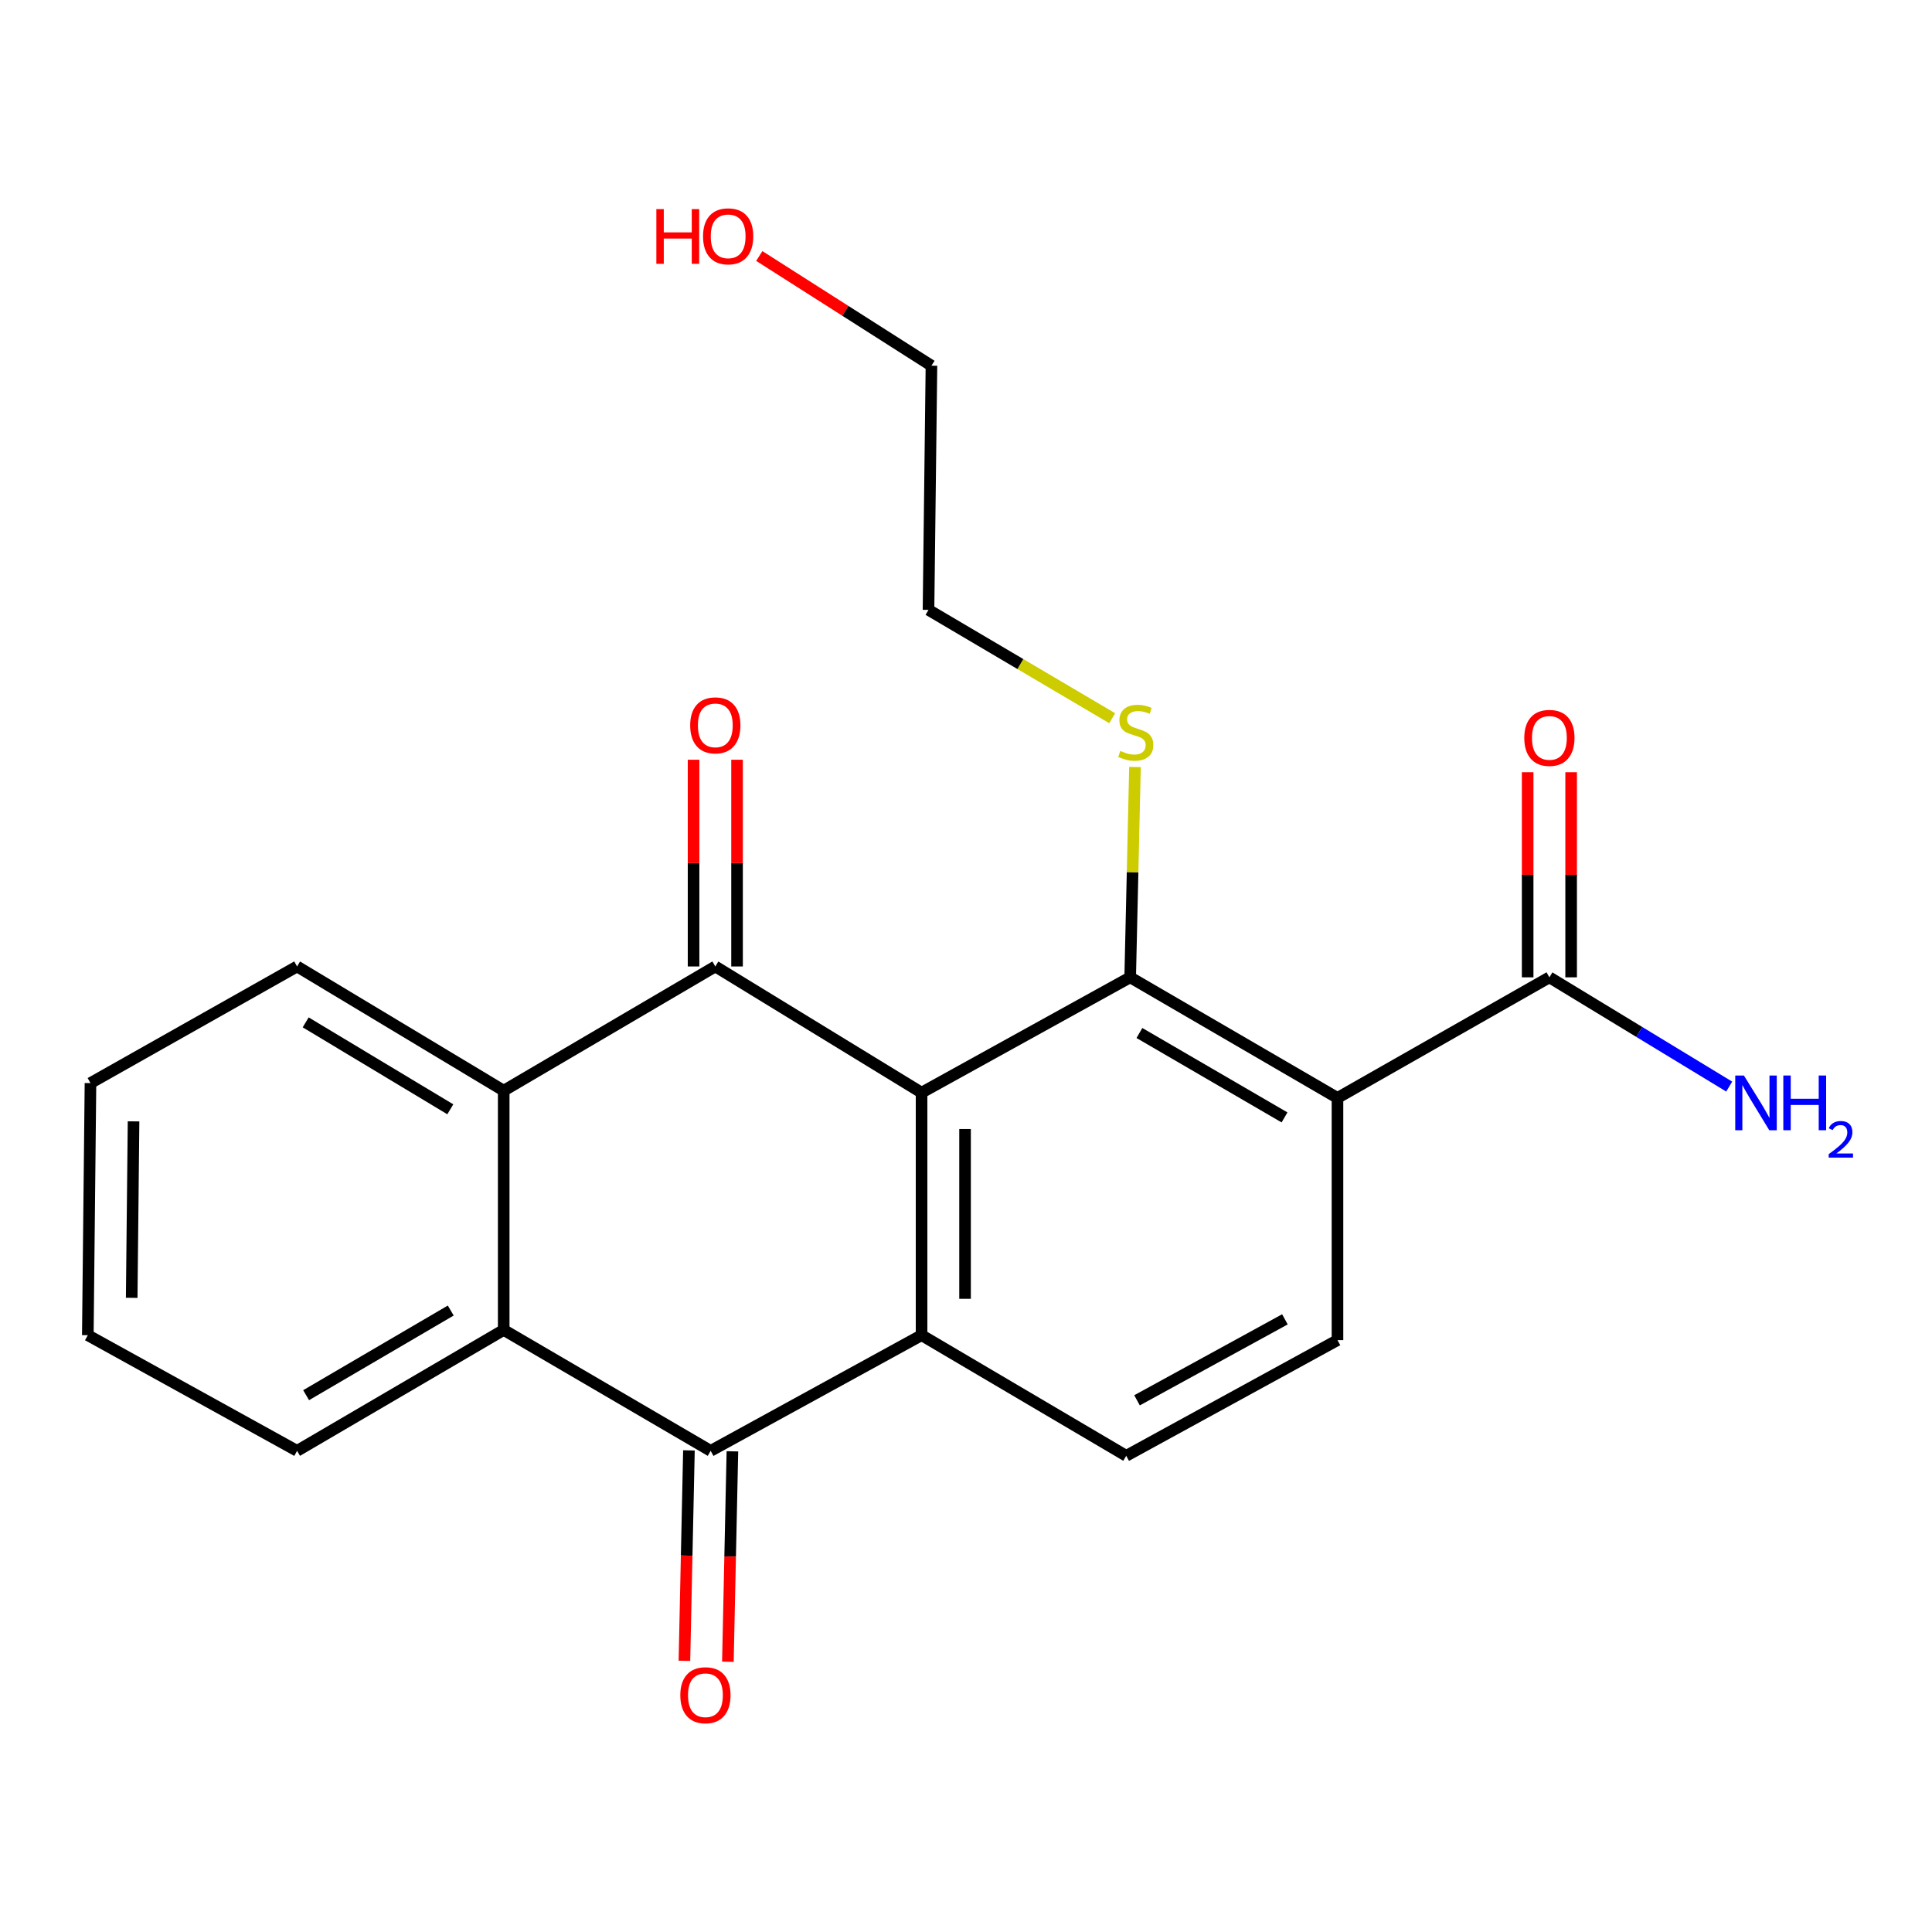 <?xml version='1.0' encoding='iso-8859-1'?>
<svg version='1.1' baseProfile='full'
              xmlns='http://www.w3.org/2000/svg'
                      xmlns:rdkit='http://www.rdkit.org/xml'
                      xmlns:xlink='http://www.w3.org/1999/xlink'
                  xml:space='preserve'
width='1000px' height='1000px' viewBox='0 0 1000 1000'>
<!-- END OF HEADER -->
<rect style='opacity:1.0;fill:#FFFFFF;stroke:none' width='1000' height='1000' x='0' y='0'> </rect>
<path class='bond-0' d='M 477.004,565.553 L 370.242,500.238' style='fill:none;fill-rule:evenodd;stroke:#000000;stroke-width:6px;stroke-linecap:butt;stroke-linejoin:miter;stroke-opacity:1' />
<path class='bond-1' d='M 477.004,565.553 L 477.004,691.094' style='fill:none;fill-rule:evenodd;stroke:#000000;stroke-width:6px;stroke-linecap:butt;stroke-linejoin:miter;stroke-opacity:1' />
<path class='bond-1' d='M 499.509,584.384 L 499.509,672.263' style='fill:none;fill-rule:evenodd;stroke:#000000;stroke-width:6px;stroke-linecap:butt;stroke-linejoin:miter;stroke-opacity:1' />
<path class='bond-2' d='M 477.004,565.553 L 584.979,505.864' style='fill:none;fill-rule:evenodd;stroke:#000000;stroke-width:6px;stroke-linecap:butt;stroke-linejoin:miter;stroke-opacity:1' />
<path class='bond-5' d='M 370.242,500.238 L 260.717,564.527' style='fill:none;fill-rule:evenodd;stroke:#000000;stroke-width:6px;stroke-linecap:butt;stroke-linejoin:miter;stroke-opacity:1' />
<path class='bond-10' d='M 381.494,500.238 L 381.494,446.739' style='fill:none;fill-rule:evenodd;stroke:#000000;stroke-width:6px;stroke-linecap:butt;stroke-linejoin:miter;stroke-opacity:1' />
<path class='bond-10' d='M 381.494,446.739 L 381.494,393.241' style='fill:none;fill-rule:evenodd;stroke:#FF0000;stroke-width:6px;stroke-linecap:butt;stroke-linejoin:miter;stroke-opacity:1' />
<path class='bond-10' d='M 358.989,500.238 L 358.989,446.739' style='fill:none;fill-rule:evenodd;stroke:#000000;stroke-width:6px;stroke-linecap:butt;stroke-linejoin:miter;stroke-opacity:1' />
<path class='bond-10' d='M 358.989,446.739 L 358.989,393.241' style='fill:none;fill-rule:evenodd;stroke:#FF0000;stroke-width:6px;stroke-linecap:butt;stroke-linejoin:miter;stroke-opacity:1' />
<path class='bond-4' d='M 477.004,691.094 L 367.841,750.958' style='fill:none;fill-rule:evenodd;stroke:#000000;stroke-width:6px;stroke-linecap:butt;stroke-linejoin:miter;stroke-opacity:1' />
<path class='bond-8' d='M 477.004,691.094 L 582.928,753.521' style='fill:none;fill-rule:evenodd;stroke:#000000;stroke-width:6px;stroke-linecap:butt;stroke-linejoin:miter;stroke-opacity:1' />
<path class='bond-3' d='M 584.979,505.864 L 692.278,568.278' style='fill:none;fill-rule:evenodd;stroke:#000000;stroke-width:6px;stroke-linecap:butt;stroke-linejoin:miter;stroke-opacity:1' />
<path class='bond-3' d='M 589.758,534.68 L 664.867,578.37' style='fill:none;fill-rule:evenodd;stroke:#000000;stroke-width:6px;stroke-linecap:butt;stroke-linejoin:miter;stroke-opacity:1' />
<path class='bond-12' d='M 584.979,505.864 L 586.223,451.432' style='fill:none;fill-rule:evenodd;stroke:#000000;stroke-width:6px;stroke-linecap:butt;stroke-linejoin:miter;stroke-opacity:1' />
<path class='bond-12' d='M 586.223,451.432 L 587.467,397.001' style='fill:none;fill-rule:evenodd;stroke:#CCCC00;stroke-width:6px;stroke-linecap:butt;stroke-linejoin:miter;stroke-opacity:1' />
<path class='bond-7' d='M 692.278,568.278 L 801.966,505.864' style='fill:none;fill-rule:evenodd;stroke:#000000;stroke-width:6px;stroke-linecap:butt;stroke-linejoin:miter;stroke-opacity:1' />
<path class='bond-9' d='M 692.278,568.278 L 692.278,693.645' style='fill:none;fill-rule:evenodd;stroke:#000000;stroke-width:6px;stroke-linecap:butt;stroke-linejoin:miter;stroke-opacity:1' />
<path class='bond-6' d='M 367.841,750.958 L 260.717,688.368' style='fill:none;fill-rule:evenodd;stroke:#000000;stroke-width:6px;stroke-linecap:butt;stroke-linejoin:miter;stroke-opacity:1' />
<path class='bond-11' d='M 356.591,750.716 L 355.422,805.178' style='fill:none;fill-rule:evenodd;stroke:#000000;stroke-width:6px;stroke-linecap:butt;stroke-linejoin:miter;stroke-opacity:1' />
<path class='bond-11' d='M 355.422,805.178 L 354.253,859.639' style='fill:none;fill-rule:evenodd;stroke:#FF0000;stroke-width:6px;stroke-linecap:butt;stroke-linejoin:miter;stroke-opacity:1' />
<path class='bond-11' d='M 379.091,751.199 L 377.922,805.661' style='fill:none;fill-rule:evenodd;stroke:#000000;stroke-width:6px;stroke-linecap:butt;stroke-linejoin:miter;stroke-opacity:1' />
<path class='bond-11' d='M 377.922,805.661 L 376.753,860.122' style='fill:none;fill-rule:evenodd;stroke:#FF0000;stroke-width:6px;stroke-linecap:butt;stroke-linejoin:miter;stroke-opacity:1' />
<path class='bond-15' d='M 260.717,564.527 L 153.767,500.238' style='fill:none;fill-rule:evenodd;stroke:#000000;stroke-width:6px;stroke-linecap:butt;stroke-linejoin:miter;stroke-opacity:1' />
<path class='bond-15' d='M 233.079,574.172 L 158.215,529.17' style='fill:none;fill-rule:evenodd;stroke:#000000;stroke-width:6px;stroke-linecap:butt;stroke-linejoin:miter;stroke-opacity:1' />
<path class='bond-23' d='M 260.717,564.527 L 260.717,688.368' style='fill:none;fill-rule:evenodd;stroke:#000000;stroke-width:6px;stroke-linecap:butt;stroke-linejoin:miter;stroke-opacity:1' />
<path class='bond-16' d='M 260.717,688.368 L 153.767,750.958' style='fill:none;fill-rule:evenodd;stroke:#000000;stroke-width:6px;stroke-linecap:butt;stroke-linejoin:miter;stroke-opacity:1' />
<path class='bond-16' d='M 233.307,678.333 L 158.442,722.146' style='fill:none;fill-rule:evenodd;stroke:#000000;stroke-width:6px;stroke-linecap:butt;stroke-linejoin:miter;stroke-opacity:1' />
<path class='bond-13' d='M 813.218,505.864 L 813.218,452.786' style='fill:none;fill-rule:evenodd;stroke:#000000;stroke-width:6px;stroke-linecap:butt;stroke-linejoin:miter;stroke-opacity:1' />
<path class='bond-13' d='M 813.218,452.786 L 813.218,399.708' style='fill:none;fill-rule:evenodd;stroke:#FF0000;stroke-width:6px;stroke-linecap:butt;stroke-linejoin:miter;stroke-opacity:1' />
<path class='bond-13' d='M 790.713,505.864 L 790.713,452.786' style='fill:none;fill-rule:evenodd;stroke:#000000;stroke-width:6px;stroke-linecap:butt;stroke-linejoin:miter;stroke-opacity:1' />
<path class='bond-13' d='M 790.713,452.786 L 790.713,399.708' style='fill:none;fill-rule:evenodd;stroke:#FF0000;stroke-width:6px;stroke-linecap:butt;stroke-linejoin:miter;stroke-opacity:1' />
<path class='bond-14' d='M 801.966,505.864 L 848.5,534.139' style='fill:none;fill-rule:evenodd;stroke:#000000;stroke-width:6px;stroke-linecap:butt;stroke-linejoin:miter;stroke-opacity:1' />
<path class='bond-14' d='M 848.5,534.139 L 895.035,562.415' style='fill:none;fill-rule:evenodd;stroke:#0000FF;stroke-width:6px;stroke-linecap:butt;stroke-linejoin:miter;stroke-opacity:1' />
<path class='bond-22' d='M 582.928,753.521 L 692.278,693.645' style='fill:none;fill-rule:evenodd;stroke:#000000;stroke-width:6px;stroke-linecap:butt;stroke-linejoin:miter;stroke-opacity:1' />
<path class='bond-22' d='M 588.522,724.8 L 665.067,682.886' style='fill:none;fill-rule:evenodd;stroke:#000000;stroke-width:6px;stroke-linecap:butt;stroke-linejoin:miter;stroke-opacity:1' />
<path class='bond-18' d='M 575.685,371.755 L 528.139,343.713' style='fill:none;fill-rule:evenodd;stroke:#CCCC00;stroke-width:6px;stroke-linecap:butt;stroke-linejoin:miter;stroke-opacity:1' />
<path class='bond-18' d='M 528.139,343.713 L 480.592,315.67' style='fill:none;fill-rule:evenodd;stroke:#000000;stroke-width:6px;stroke-linecap:butt;stroke-linejoin:miter;stroke-opacity:1' />
<path class='bond-21' d='M 153.767,500.238 L 46.83,560.601' style='fill:none;fill-rule:evenodd;stroke:#000000;stroke-width:6px;stroke-linecap:butt;stroke-linejoin:miter;stroke-opacity:1' />
<path class='bond-20' d='M 153.767,750.958 L 45.455,691.094' style='fill:none;fill-rule:evenodd;stroke:#000000;stroke-width:6px;stroke-linecap:butt;stroke-linejoin:miter;stroke-opacity:1' />
<path class='bond-17' d='M 393.012,132.508 L 437.565,160.893' style='fill:none;fill-rule:evenodd;stroke:#FF0000;stroke-width:6px;stroke-linecap:butt;stroke-linejoin:miter;stroke-opacity:1' />
<path class='bond-17' d='M 437.565,160.893 L 482.117,189.279' style='fill:none;fill-rule:evenodd;stroke:#000000;stroke-width:6px;stroke-linecap:butt;stroke-linejoin:miter;stroke-opacity:1' />
<path class='bond-19' d='M 480.592,315.67 L 482.117,189.279' style='fill:none;fill-rule:evenodd;stroke:#000000;stroke-width:6px;stroke-linecap:butt;stroke-linejoin:miter;stroke-opacity:1' />
<path class='bond-24' d='M 45.455,691.094 L 46.83,560.601' style='fill:none;fill-rule:evenodd;stroke:#000000;stroke-width:6px;stroke-linecap:butt;stroke-linejoin:miter;stroke-opacity:1' />
<path class='bond-24' d='M 68.165,671.757 L 69.127,580.413' style='fill:none;fill-rule:evenodd;stroke:#000000;stroke-width:6px;stroke-linecap:butt;stroke-linejoin:miter;stroke-opacity:1' />
<path  class='atom-11' d='M 357.242 375.439
Q 357.242 368.639, 360.602 364.839
Q 363.962 361.039, 370.242 361.039
Q 376.522 361.039, 379.882 364.839
Q 383.242 368.639, 383.242 375.439
Q 383.242 382.319, 379.842 386.239
Q 376.442 390.119, 370.242 390.119
Q 364.002 390.119, 360.602 386.239
Q 357.242 382.359, 357.242 375.439
M 370.242 386.919
Q 374.562 386.919, 376.882 384.039
Q 379.242 381.119, 379.242 375.439
Q 379.242 369.879, 376.882 367.079
Q 374.562 364.239, 370.242 364.239
Q 365.922 364.239, 363.562 367.039
Q 361.242 369.839, 361.242 375.439
Q 361.242 381.159, 363.562 384.039
Q 365.922 386.919, 370.242 386.919
' fill='#FF0000'/>
<path  class='atom-12' d='M 352.128 877.442
Q 352.128 870.642, 355.488 866.842
Q 358.848 863.042, 365.128 863.042
Q 371.408 863.042, 374.768 866.842
Q 378.128 870.642, 378.128 877.442
Q 378.128 884.322, 374.728 888.242
Q 371.328 892.122, 365.128 892.122
Q 358.888 892.122, 355.488 888.242
Q 352.128 884.362, 352.128 877.442
M 365.128 888.922
Q 369.448 888.922, 371.768 886.042
Q 374.128 883.122, 374.128 877.442
Q 374.128 871.882, 371.768 869.082
Q 369.448 866.242, 365.128 866.242
Q 360.808 866.242, 358.448 869.042
Q 356.128 871.842, 356.128 877.442
Q 356.128 883.162, 358.448 886.042
Q 360.808 888.922, 365.128 888.922
' fill='#FF0000'/>
<path  class='atom-13' d='M 579.879 388.667
Q 580.199 388.787, 581.519 389.347
Q 582.839 389.907, 584.279 390.267
Q 585.759 390.587, 587.199 390.587
Q 589.879 390.587, 591.439 389.307
Q 592.999 387.987, 592.999 385.707
Q 592.999 384.147, 592.199 383.187
Q 591.439 382.227, 590.239 381.707
Q 589.039 381.187, 587.039 380.587
Q 584.519 379.827, 582.999 379.107
Q 581.519 378.387, 580.439 376.867
Q 579.399 375.347, 579.399 372.787
Q 579.399 369.227, 581.799 367.027
Q 584.239 364.827, 589.039 364.827
Q 592.319 364.827, 596.039 366.387
L 595.119 369.467
Q 591.719 368.067, 589.159 368.067
Q 586.399 368.067, 584.879 369.227
Q 583.359 370.347, 583.399 372.307
Q 583.399 373.827, 584.159 374.747
Q 584.959 375.667, 586.079 376.187
Q 587.239 376.707, 589.159 377.307
Q 591.719 378.107, 593.239 378.907
Q 594.759 379.707, 595.839 381.347
Q 596.959 382.947, 596.959 385.707
Q 596.959 389.627, 594.319 391.747
Q 591.719 393.827, 587.359 393.827
Q 584.839 393.827, 582.919 393.267
Q 581.039 392.747, 578.799 391.827
L 579.879 388.667
' fill='#CCCC00'/>
<path  class='atom-14' d='M 788.966 381.928
Q 788.966 375.128, 792.326 371.328
Q 795.686 367.528, 801.966 367.528
Q 808.246 367.528, 811.606 371.328
Q 814.966 375.128, 814.966 381.928
Q 814.966 388.808, 811.566 392.728
Q 808.166 396.608, 801.966 396.608
Q 795.726 396.608, 792.326 392.728
Q 788.966 388.848, 788.966 381.928
M 801.966 393.408
Q 806.286 393.408, 808.606 390.528
Q 810.966 387.608, 810.966 381.928
Q 810.966 376.368, 808.606 373.568
Q 806.286 370.728, 801.966 370.728
Q 797.646 370.728, 795.286 373.528
Q 792.966 376.328, 792.966 381.928
Q 792.966 387.648, 795.286 390.528
Q 797.646 393.408, 801.966 393.408
' fill='#FF0000'/>
<path  class='atom-15' d='M 902.643 556.681
L 911.923 571.681
Q 912.843 573.161, 914.323 575.841
Q 915.803 578.521, 915.883 578.681
L 915.883 556.681
L 919.643 556.681
L 919.643 585.001
L 915.763 585.001
L 905.803 568.601
Q 904.643 566.681, 903.403 564.481
Q 902.203 562.281, 901.843 561.601
L 901.843 585.001
L 898.163 585.001
L 898.163 556.681
L 902.643 556.681
' fill='#0000FF'/>
<path  class='atom-15' d='M 923.043 556.681
L 926.883 556.681
L 926.883 568.721
L 941.363 568.721
L 941.363 556.681
L 945.203 556.681
L 945.203 585.001
L 941.363 585.001
L 941.363 571.921
L 926.883 571.921
L 926.883 585.001
L 923.043 585.001
L 923.043 556.681
' fill='#0000FF'/>
<path  class='atom-15' d='M 946.576 584.008
Q 947.262 582.239, 948.899 581.262
Q 950.536 580.259, 952.806 580.259
Q 955.631 580.259, 957.215 581.79
Q 958.799 583.321, 958.799 586.041
Q 958.799 588.813, 956.74 591.4
Q 954.707 593.987, 950.483 597.049
L 959.116 597.049
L 959.116 599.161
L 946.523 599.161
L 946.523 597.393
Q 950.008 594.911, 952.067 593.063
Q 954.153 591.215, 955.156 589.552
Q 956.159 587.889, 956.159 586.173
Q 956.159 584.377, 955.261 583.374
Q 954.364 582.371, 952.806 582.371
Q 951.301 582.371, 950.298 582.978
Q 949.295 583.585, 948.582 584.932
L 946.576 584.008
' fill='#0000FF'/>
<path  class='atom-18' d='M 339.733 108.238
L 343.573 108.238
L 343.573 120.278
L 358.053 120.278
L 358.053 108.238
L 361.893 108.238
L 361.893 136.558
L 358.053 136.558
L 358.053 123.478
L 343.573 123.478
L 343.573 136.558
L 339.733 136.558
L 339.733 108.238
' fill='#FF0000'/>
<path  class='atom-18' d='M 363.893 122.318
Q 363.893 115.518, 367.253 111.718
Q 370.613 107.918, 376.893 107.918
Q 383.173 107.918, 386.533 111.718
Q 389.893 115.518, 389.893 122.318
Q 389.893 129.198, 386.493 133.118
Q 383.093 136.998, 376.893 136.998
Q 370.653 136.998, 367.253 133.118
Q 363.893 129.238, 363.893 122.318
M 376.893 133.798
Q 381.213 133.798, 383.533 130.918
Q 385.893 127.998, 385.893 122.318
Q 385.893 116.758, 383.533 113.958
Q 381.213 111.118, 376.893 111.118
Q 372.573 111.118, 370.213 113.918
Q 367.893 116.718, 367.893 122.318
Q 367.893 128.038, 370.213 130.918
Q 372.573 133.798, 376.893 133.798
' fill='#FF0000'/>
</svg>
